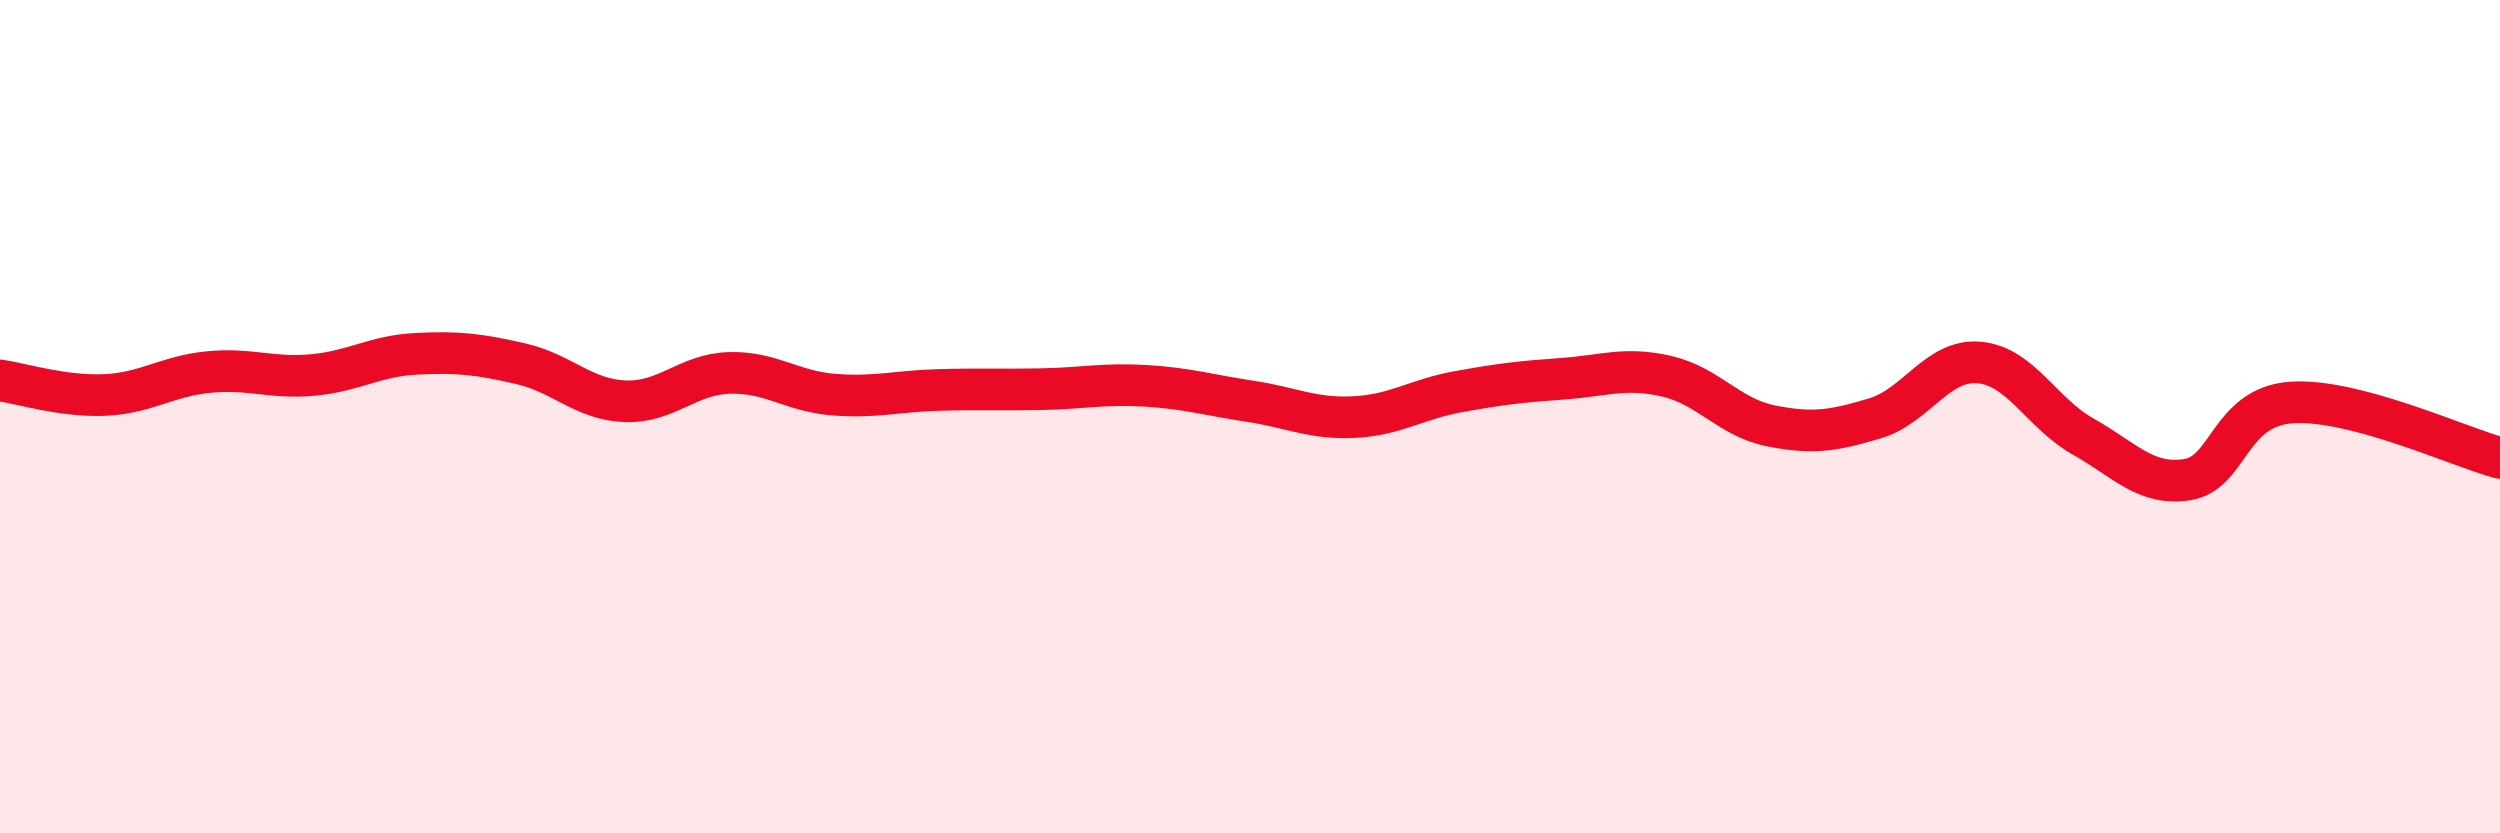 
    <svg width="60" height="20" viewBox="0 0 60 20" xmlns="http://www.w3.org/2000/svg">
      <path
        d="M 0,9.13 C 0.5,9.2 1.5,9.52 2.5,9.48 C 3.5,9.44 4,9.03 5,8.93 C 6,8.83 6.5,9.09 7.5,9 C 8.5,8.91 9,8.54 10,8.49 C 11,8.44 11.5,8.5 12.5,8.73 C 13.5,8.96 14,9.59 15,9.63 C 16,9.67 16.5,8.98 17.5,8.95 C 18.5,8.92 19,9.39 20,9.47 C 21,9.55 21.5,9.39 22.5,9.36 C 23.5,9.33 24,9.36 25,9.34 C 26,9.32 26.5,9.2 27.5,9.26 C 28.5,9.32 29,9.48 30,9.63 C 31,9.78 31.5,10.06 32.5,10.01 C 33.5,9.96 34,9.58 35,9.4 C 36,9.22 36.5,9.16 37.5,9.09 C 38.5,9.02 39,8.8 40,9.03 C 41,9.26 41.5,10.02 42.5,10.22 C 43.5,10.42 44,10.34 45,10.04 C 46,9.74 46.5,8.61 47.5,8.7 C 48.5,8.79 49,9.92 50,10.48 C 51,11.04 51.5,11.67 52.5,11.51 C 53.5,11.35 53.5,9.76 55,9.66 C 56.5,9.56 59,10.72 60,10.99L60 20L0 20Z"
        fill="#EB0A25"
        opacity="0.1"
        stroke-linecap="round"
        stroke-linejoin="round"
      />
      <path
        d="M 0,9.13 C 0.5,9.2 1.5,9.52 2.5,9.48 C 3.5,9.44 4,9.03 5,8.93 C 6,8.83 6.5,9.09 7.5,9 C 8.5,8.91 9,8.54 10,8.49 C 11,8.44 11.5,8.5 12.5,8.73 C 13.5,8.96 14,9.59 15,9.63 C 16,9.67 16.5,8.98 17.5,8.95 C 18.5,8.92 19,9.39 20,9.47 C 21,9.55 21.5,9.39 22.5,9.36 C 23.5,9.33 24,9.36 25,9.34 C 26,9.32 26.5,9.2 27.5,9.26 C 28.5,9.32 29,9.48 30,9.63 C 31,9.78 31.5,10.06 32.5,10.01 C 33.5,9.96 34,9.58 35,9.4 C 36,9.22 36.5,9.16 37.5,9.09 C 38.5,9.02 39,8.8 40,9.03 C 41,9.26 41.5,10.02 42.5,10.22 C 43.5,10.42 44,10.34 45,10.04 C 46,9.74 46.5,8.61 47.5,8.7 C 48.5,8.79 49,9.92 50,10.48 C 51,11.04 51.5,11.67 52.5,11.51 C 53.5,11.35 53.5,9.76 55,9.66 C 56.5,9.56 59,10.72 60,10.99"
        stroke="#EB0A25"
        stroke-width="1"
        fill="none"
        stroke-linecap="round"
        stroke-linejoin="round"
      />
    </svg>
  